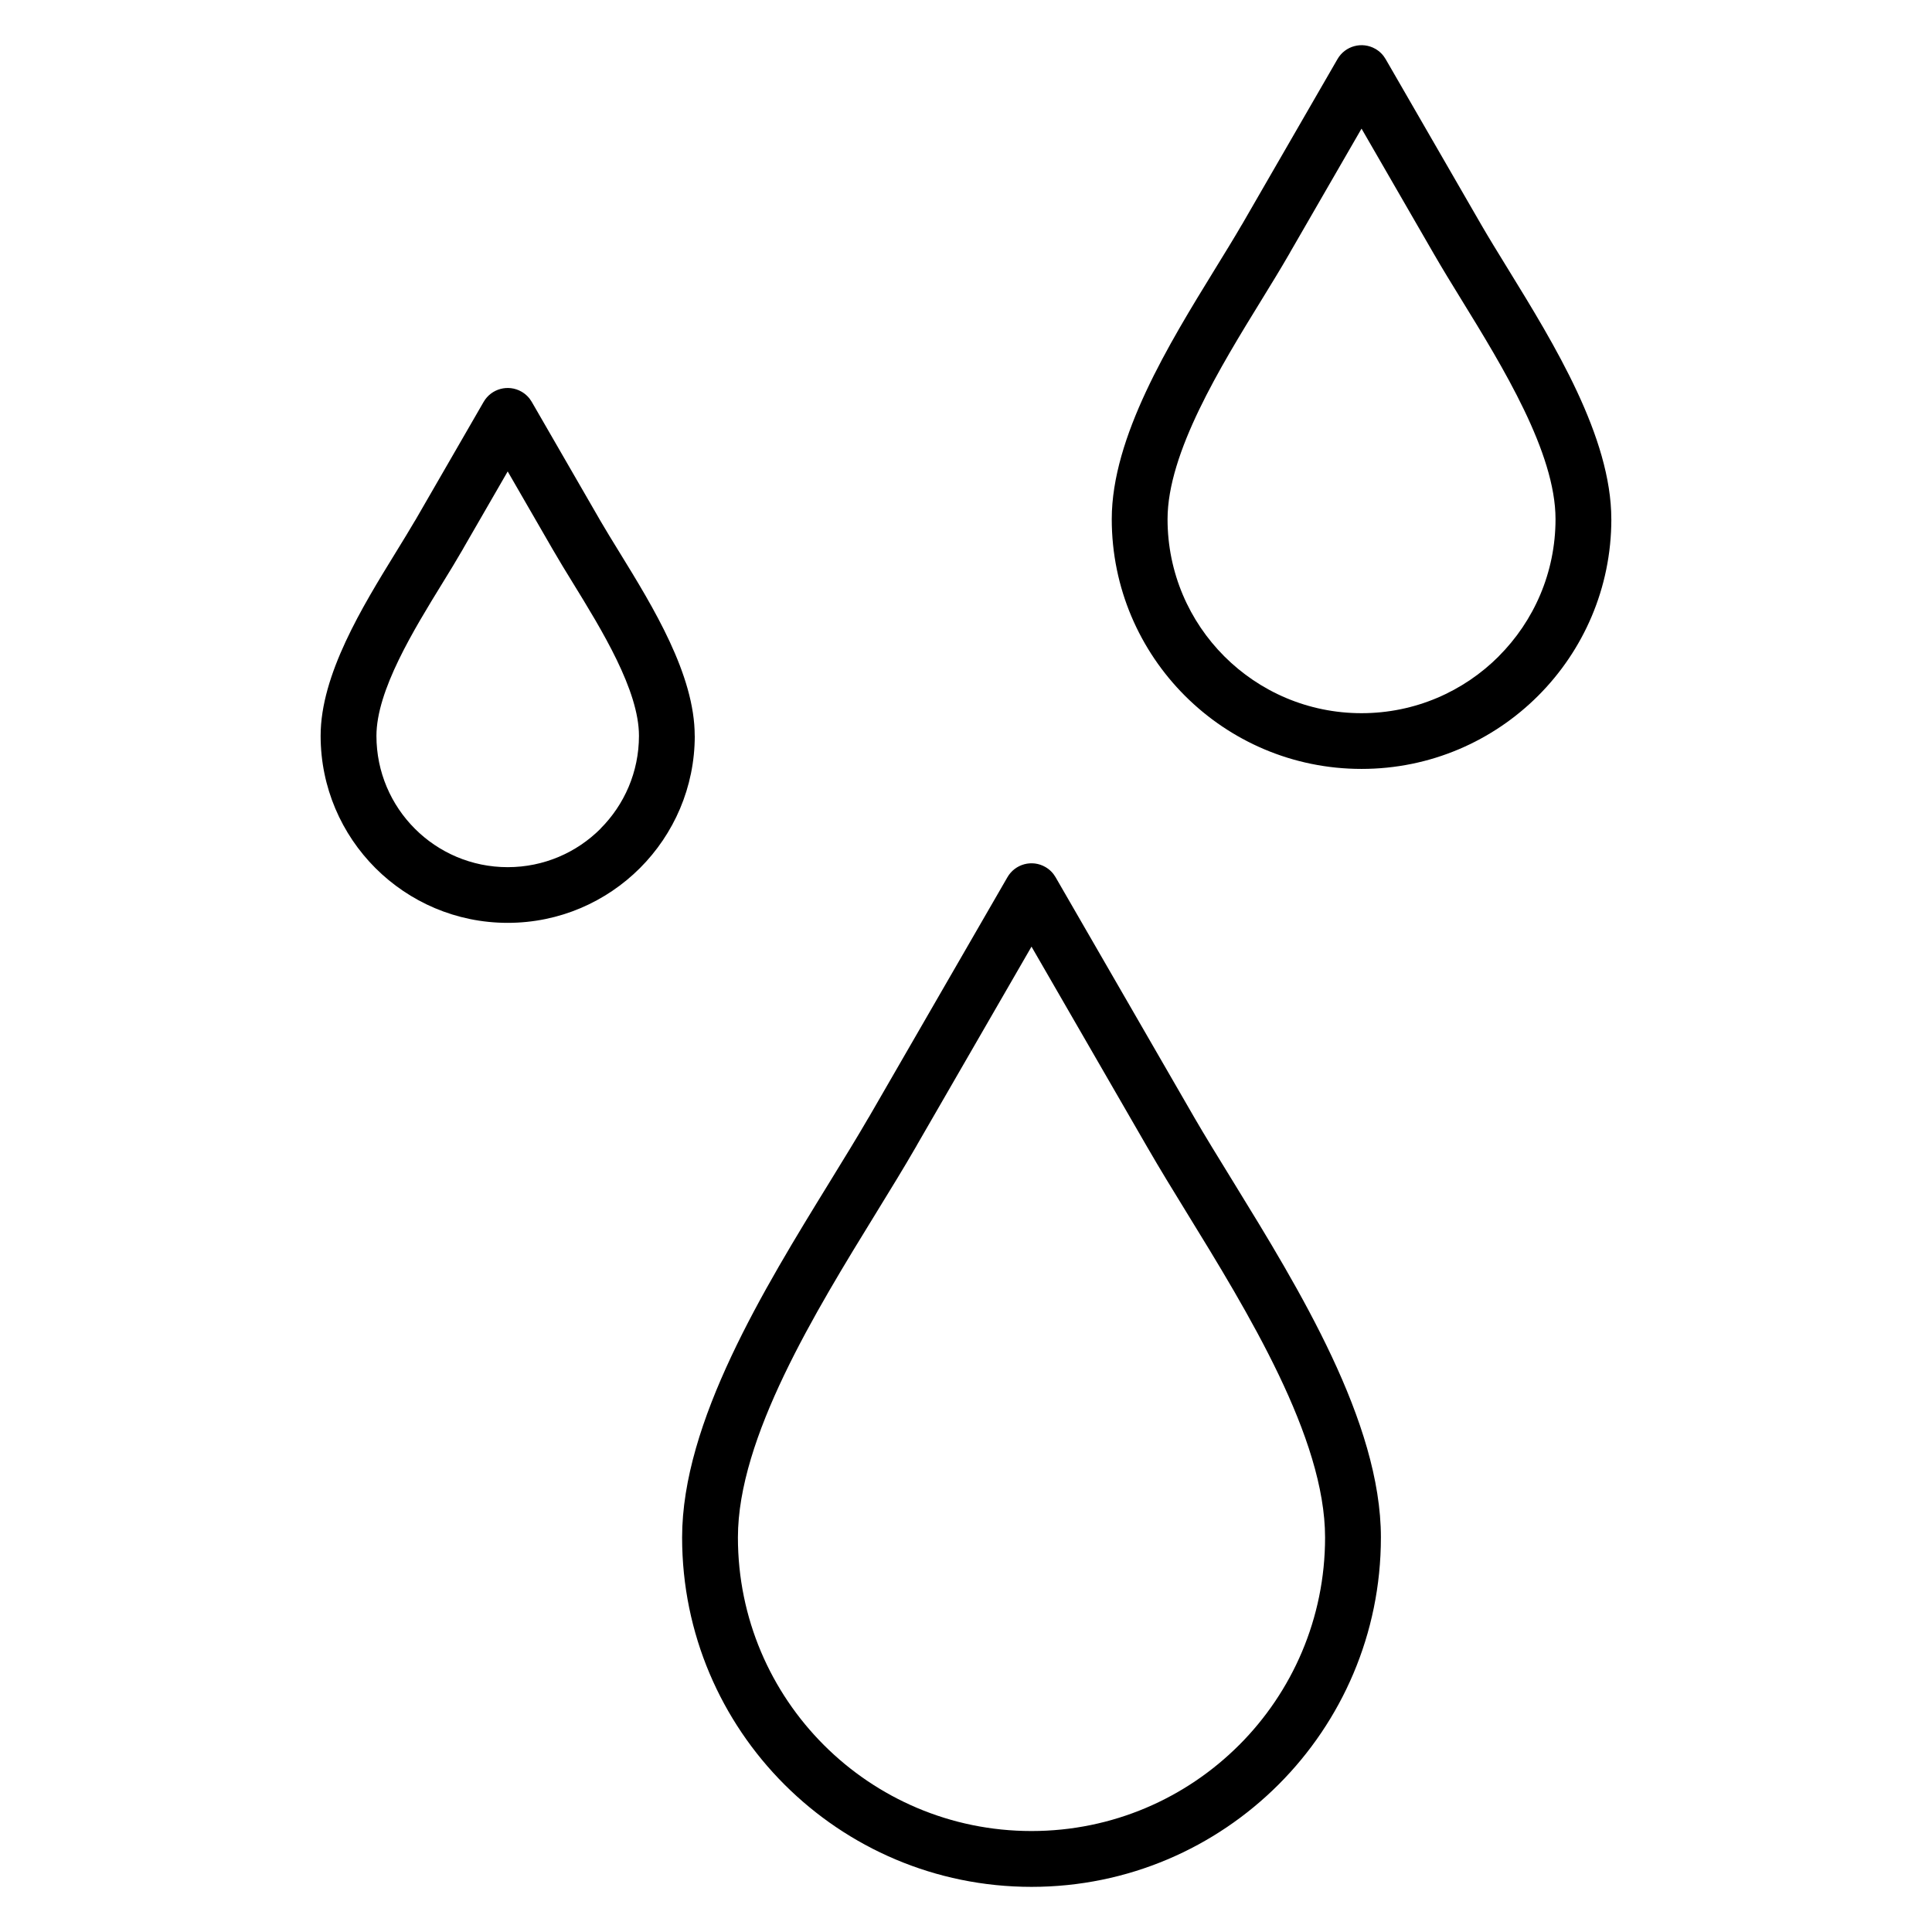<?xml version="1.0" encoding="UTF-8"?>
<!-- Uploaded to: ICON Repo, www.iconrepo.com, Generator: ICON Repo Mixer Tools -->
<svg fill="#000000" width="800px" height="800px" version="1.1" viewBox="144 144 512 512" xmlns="http://www.w3.org/2000/svg">
 <path d="m328.12 338.99c0 13.688-5.551 26.082-14.52 35.055-8.973 8.969-21.367 14.52-35.055 14.52s-26.082-5.551-35.055-14.52c-8.969-8.969-14.52-21.367-14.52-35.055 0-16.203 11.055-34.188 19.871-48.52 1.977-3.223 3.856-6.277 5.059-8.355l0.23-0.367 18.031-31.234c2.023-3.523 6.527-4.738 10.051-2.715 1.172 0.672 2.086 1.621 2.715 2.715l18.25 31.613c1.215 2.106 3.082 5.141 5.066 8.367 8.812 14.332 19.863 32.305 19.863 48.508zm-24.977 24.598c6.293-6.293 10.188-14.992 10.188-24.598 0-12.039-9.828-28.023-17.668-40.766-1.758-2.856-3.426-5.574-5.238-8.711l-11.879-20.578-11.652 20.188c-0.078 0.148-0.148 0.27-0.23 0.422-1.824 3.156-3.477 5.848-5.231 8.699-7.84 12.746-17.672 28.738-17.672 40.777 0 9.605 3.894 18.305 10.188 24.598 6.289 6.293 14.992 10.188 24.598 10.188s18.305-3.894 24.598-10.188zm206.81 187.86c0 25.566-10.367 48.715-27.121 65.469-16.758 16.754-39.906 27.121-65.473 27.121s-48.715-10.367-65.473-27.121c-16.754-16.754-27.121-39.902-27.121-65.469 0-30.609 21.707-65.91 39.008-94.047 3.887-6.328 7.559-12.297 10.312-17.062l0.23-0.367 36.66-63.496c2.027-3.523 6.527-4.738 10.051-2.715 1.172 0.672 2.086 1.621 2.715 2.715l36.891 63.895c2.473 4.281 6.281 10.477 10.309 17.023 17.305 28.141 39.012 63.441 39.012 94.055zm-37.578 55.012c14.074-14.074 22.785-33.527 22.785-55.012 0-26.441-20.484-59.762-36.812-86.316-3.519-5.727-6.84-11.121-10.48-17.426l-30.508-52.84-30.281 52.445c-0.07 0.148-0.148 0.27-0.23 0.422-3.363 5.824-6.82 11.445-10.484 17.406-16.328 26.555-36.809 59.863-36.809 86.305 0 21.484 8.711 40.938 22.785 55.012 14.078 14.074 33.531 22.785 55.016 22.785s40.938-8.711 55.016-22.785zm98.648-324.89c0 18.277-7.414 34.828-19.391 46.809-11.977 11.98-28.531 19.391-46.809 19.391-18.277 0-34.828-7.414-46.805-19.391-11.977-11.977-19.391-28.531-19.391-46.809 0-21.773 15.176-46.453 27.27-66.121 2.715-4.418 5.285-8.59 7.086-11.711l0.23-0.367 25.23-43.703c2.027-3.523 6.527-4.738 10.051-2.715 1.172 0.672 2.086 1.621 2.715 2.715l25.449 44.082c1.809 3.129 4.371 7.305 7.094 11.727 12.094 19.664 27.262 44.336 27.262 66.105zm-29.848 36.352c9.301-9.301 15.055-22.152 15.055-36.352 0-17.605-13.945-40.289-25.066-58.367-2.496-4.055-4.852-7.891-7.266-12.07l-19.078-33.047-18.852 32.652-0.23 0.422c-2.414 4.18-4.766 8.004-7.254 12.055-11.121 18.082-25.07 40.773-25.07 58.379 0 14.195 5.754 27.051 15.055 36.352 9.301 9.301 22.156 15.055 36.348 15.055 14.195 0 27.051-5.754 36.352-15.055z" fill-rule="evenodd"/>
</svg>